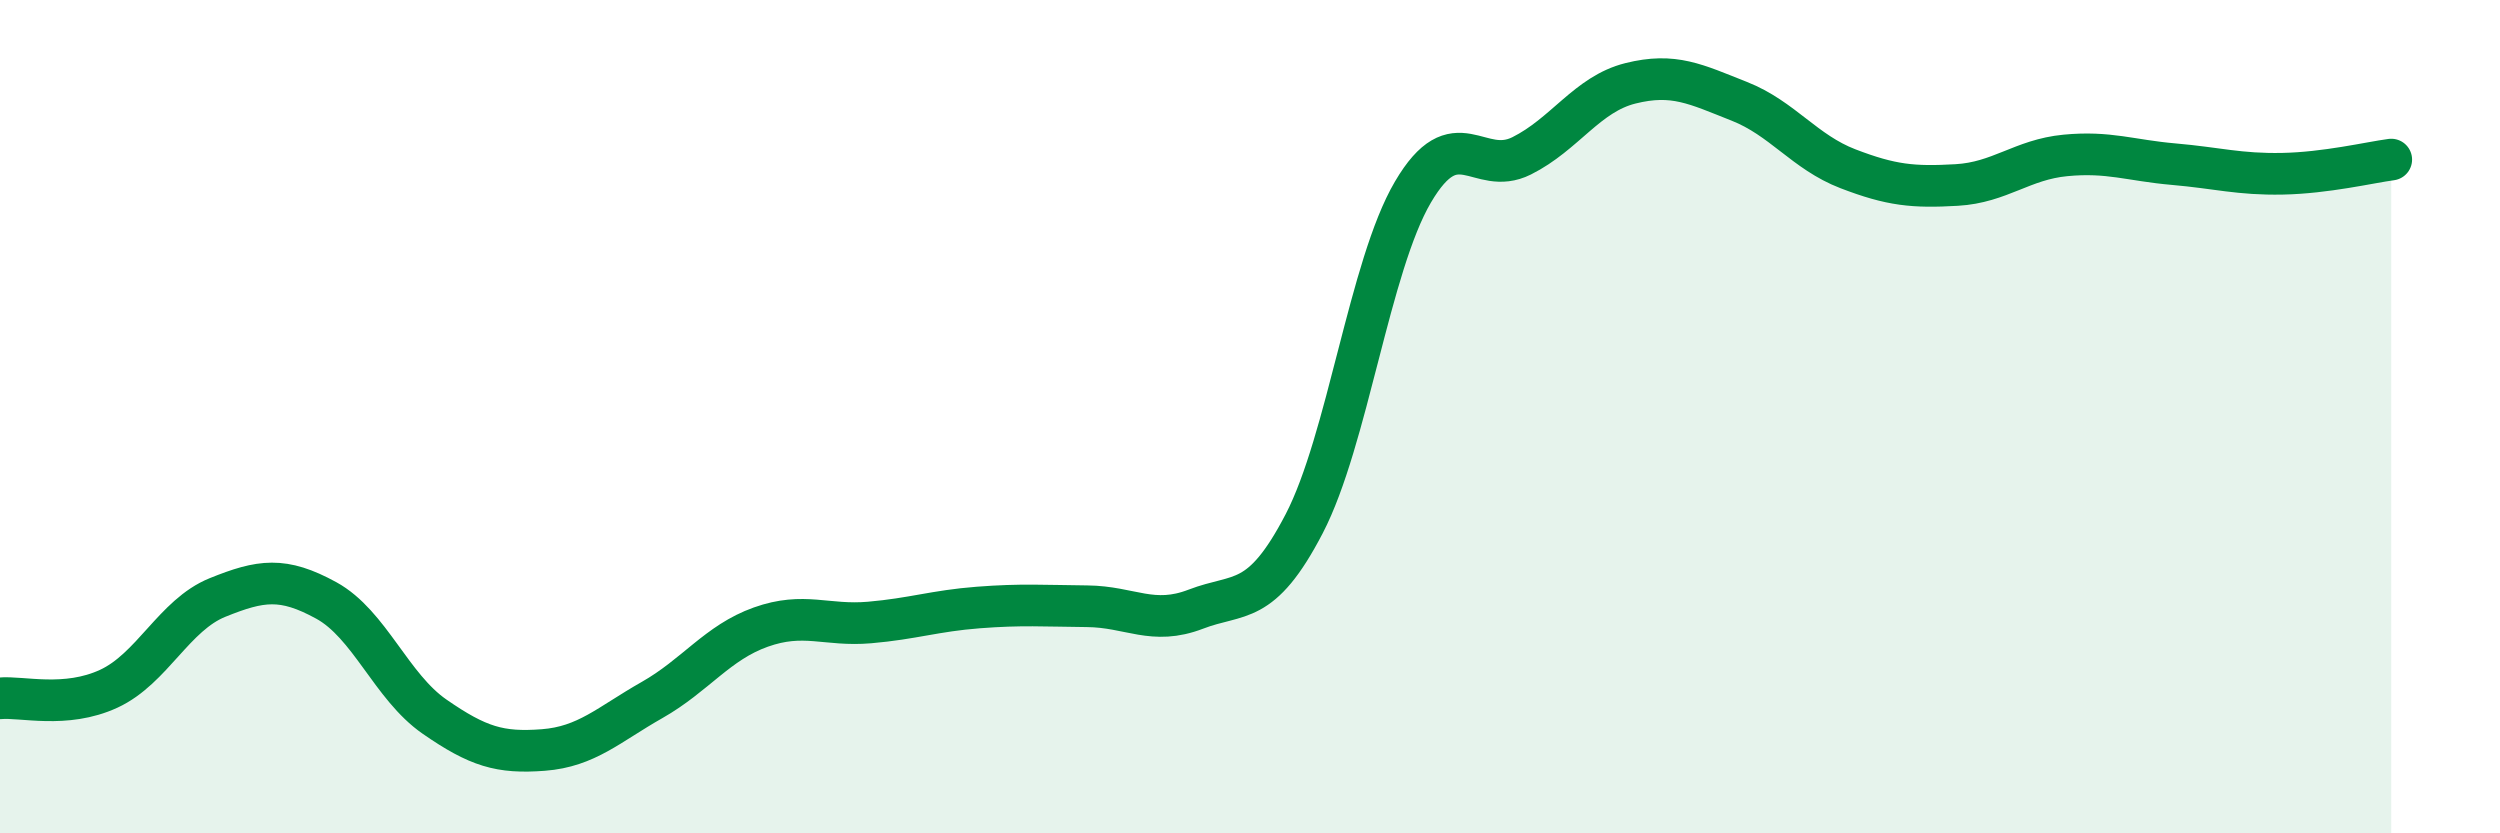 
    <svg width="60" height="20" viewBox="0 0 60 20" xmlns="http://www.w3.org/2000/svg">
      <path
        d="M 0,16.76 C 0.52,16.71 1.57,17.01 2.61,16.53 C 3.65,16.05 4.18,14.76 5.22,14.34 C 6.26,13.92 6.79,13.84 7.83,14.41 C 8.87,14.98 9.39,16.48 10.43,17.2 C 11.47,17.92 12,18.08 13.04,18 C 14.08,17.92 14.61,17.39 15.65,16.8 C 16.69,16.21 17.22,15.42 18.26,15.05 C 19.3,14.68 19.83,15.03 20.87,14.94 C 21.91,14.85 22.44,14.66 23.48,14.58 C 24.52,14.5 25.05,14.54 26.09,14.55 C 27.13,14.56 27.66,15.02 28.7,14.62 C 29.74,14.22 30.26,14.57 31.3,12.57 C 32.34,10.57 32.87,6.38 33.91,4.61 C 34.95,2.84 35.48,4.26 36.52,3.74 C 37.56,3.22 38.09,2.26 39.13,2 C 40.17,1.74 40.7,2.02 41.74,2.43 C 42.78,2.84 43.31,3.65 44.35,4.05 C 45.39,4.45 45.92,4.5 46.96,4.44 C 48,4.38 48.53,3.83 49.57,3.73 C 50.61,3.63 51.13,3.85 52.17,3.94 C 53.21,4.03 53.74,4.19 54.78,4.17 C 55.82,4.15 56.87,3.9 57.39,3.83L57.39 20L0 20Z"
        fill="#008740"
        opacity="0.1"
        stroke-linecap="round"
        stroke-linejoin="round"
      />
      <path
        d="M 0,16.76 C 0.52,16.71 1.57,17.01 2.61,16.53 C 3.65,16.05 4.18,14.76 5.22,14.34 C 6.26,13.92 6.79,13.84 7.83,14.41 C 8.87,14.98 9.39,16.48 10.43,17.2 C 11.47,17.92 12,18.08 13.04,18 C 14.08,17.92 14.61,17.39 15.65,16.8 C 16.69,16.21 17.22,15.42 18.26,15.05 C 19.3,14.68 19.83,15.03 20.87,14.94 C 21.91,14.85 22.44,14.66 23.48,14.58 C 24.52,14.5 25.05,14.54 26.09,14.55 C 27.13,14.56 27.66,15.02 28.7,14.62 C 29.74,14.22 30.26,14.57 31.3,12.57 C 32.34,10.57 32.87,6.38 33.91,4.61 C 34.95,2.84 35.48,4.26 36.52,3.74 C 37.56,3.22 38.09,2.26 39.13,2 C 40.17,1.74 40.7,2.02 41.74,2.43 C 42.78,2.84 43.31,3.65 44.35,4.05 C 45.39,4.45 45.92,4.5 46.96,4.44 C 48,4.38 48.53,3.83 49.57,3.73 C 50.61,3.63 51.13,3.85 52.17,3.94 C 53.21,4.03 53.74,4.19 54.78,4.17 C 55.82,4.15 56.87,3.9 57.39,3.83"
        stroke="#008740"
        stroke-width="1"
        fill="none"
        stroke-linecap="round"
        stroke-linejoin="round"
      />
    </svg>
  